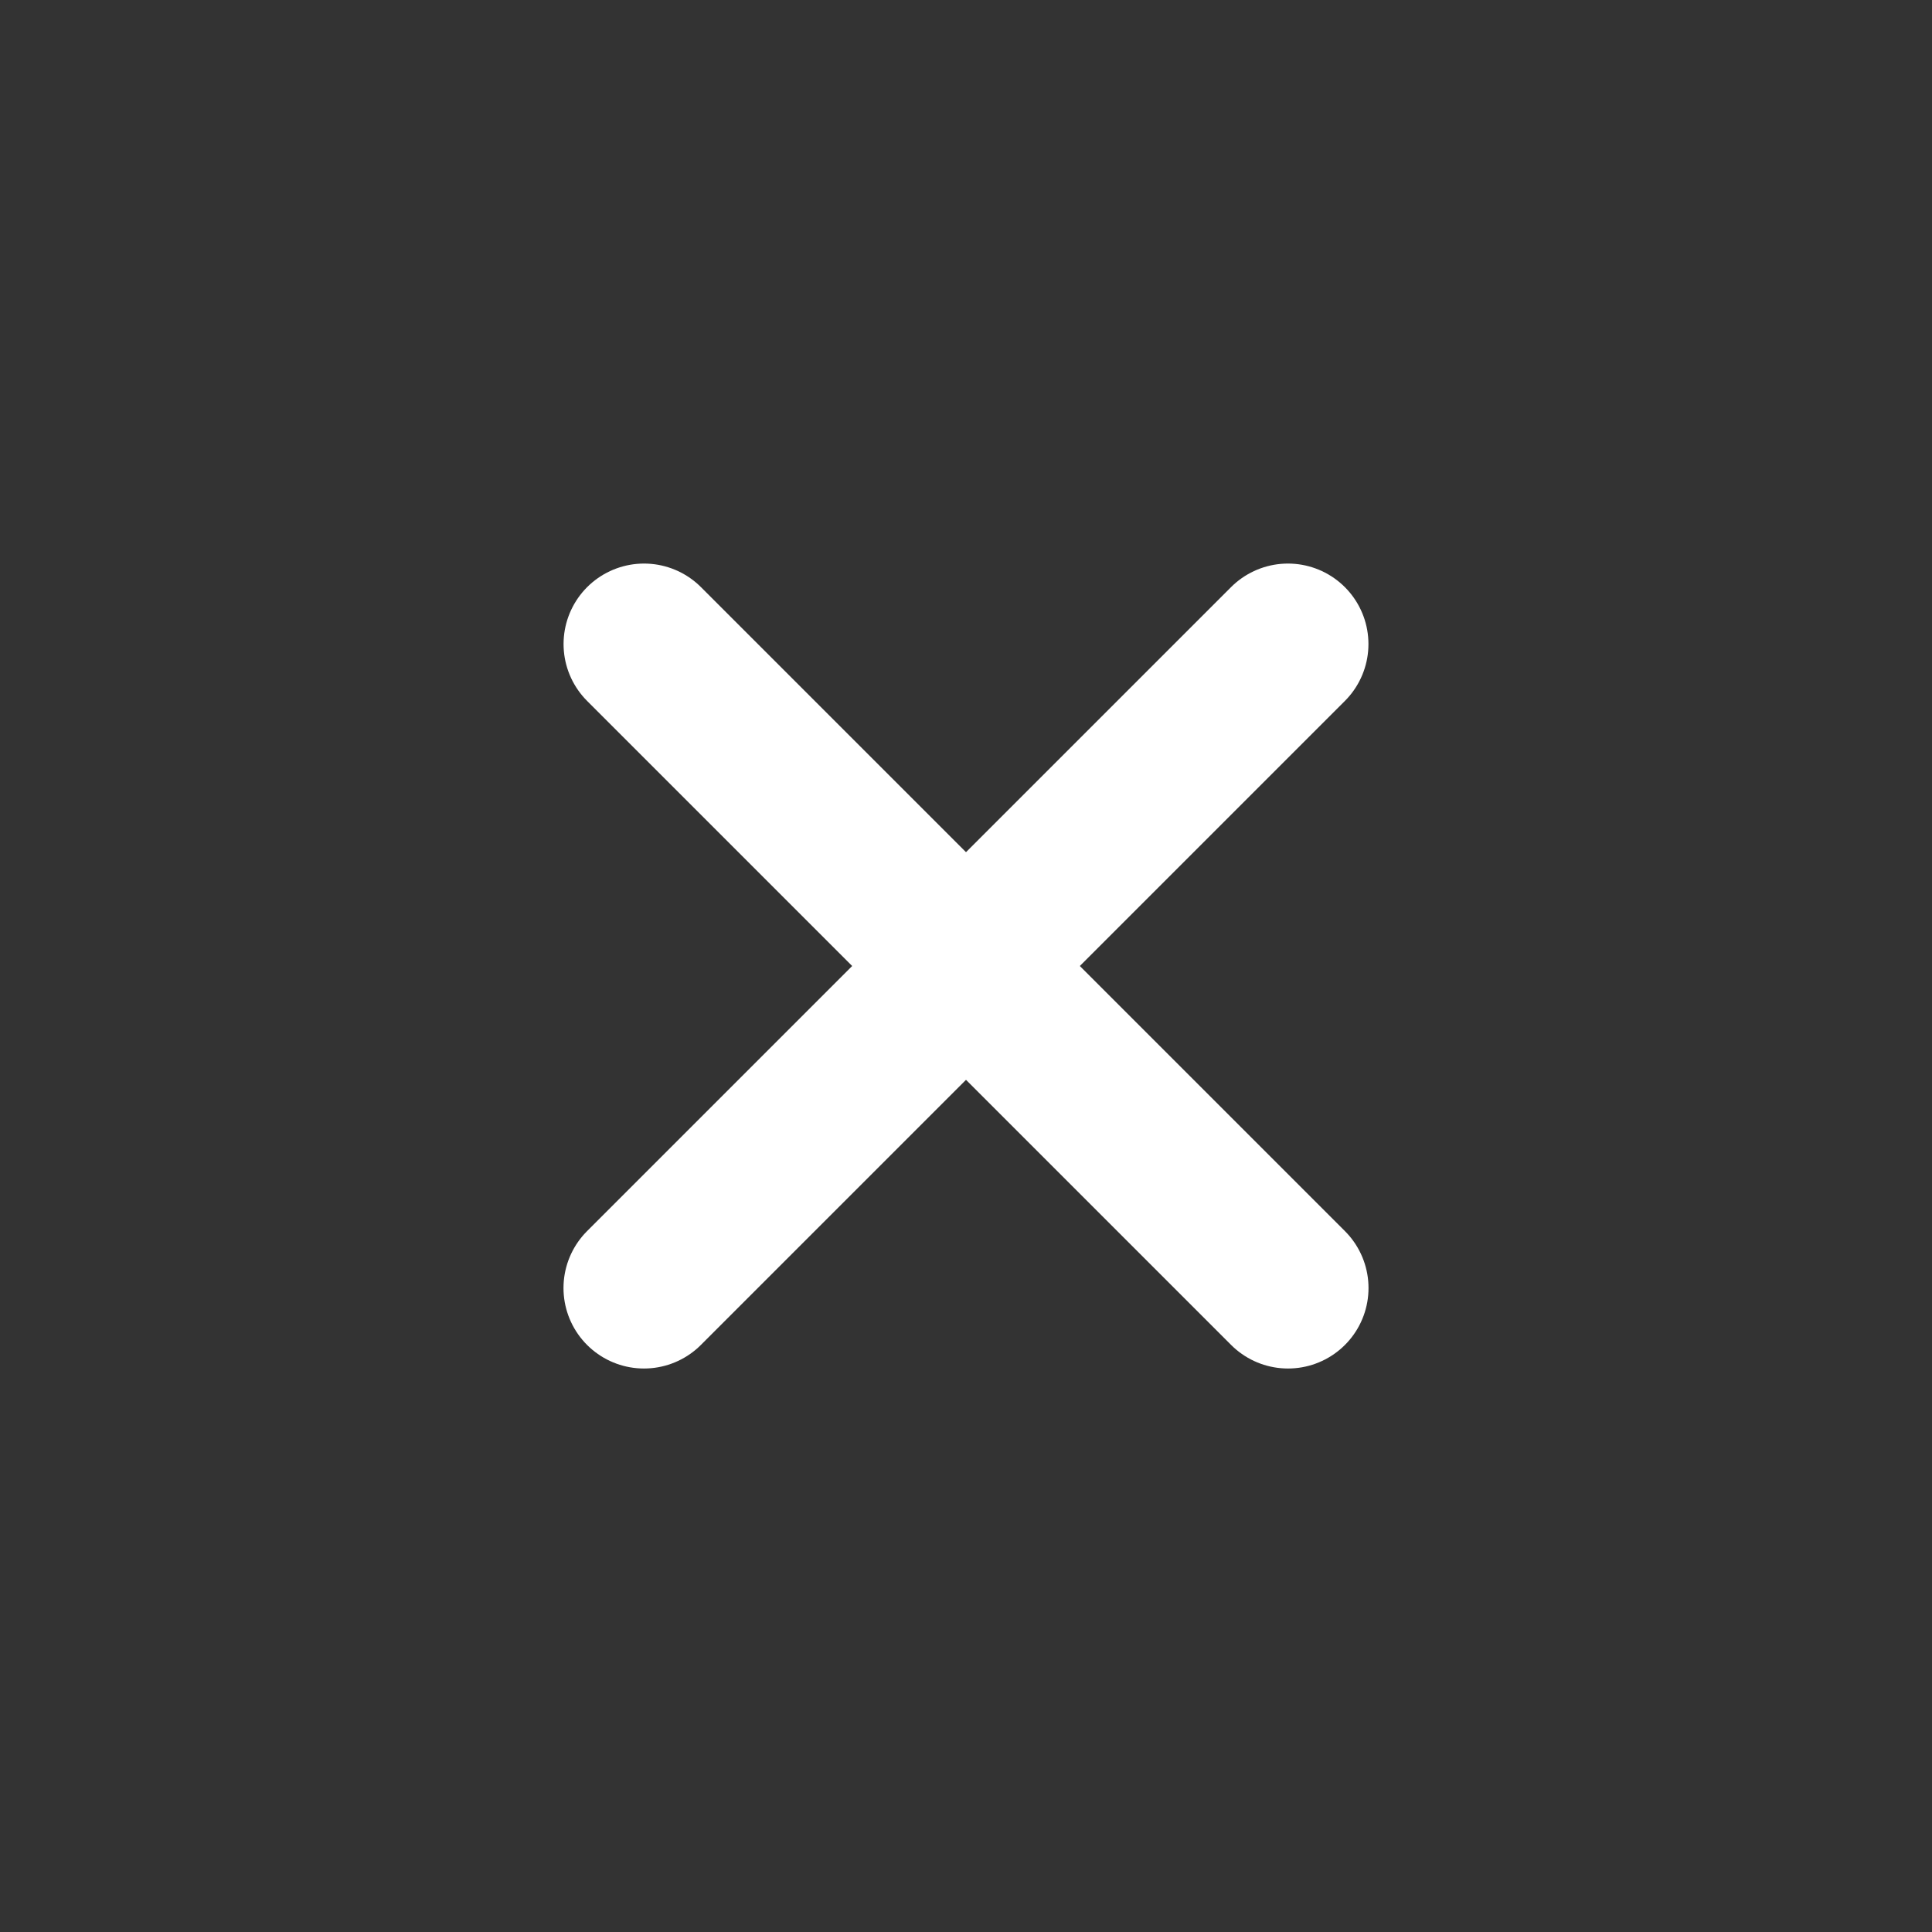 <svg width="28" height="28" viewBox="0 0 28 28" fill="none" xmlns="http://www.w3.org/2000/svg">
<rect x="0" y="0" width="28" height="28" fill="#333333" stroke="none"/>
<path d="M9.334 9.334L18.667 18.667" stroke="white" stroke-width="2.333" stroke-linecap="round" stroke-linejoin="round"/>
<path d="M18.666 9.334L9.333 18.667" stroke="white" stroke-width="2.333" stroke-linecap="round" stroke-linejoin="round"/>
</svg>
